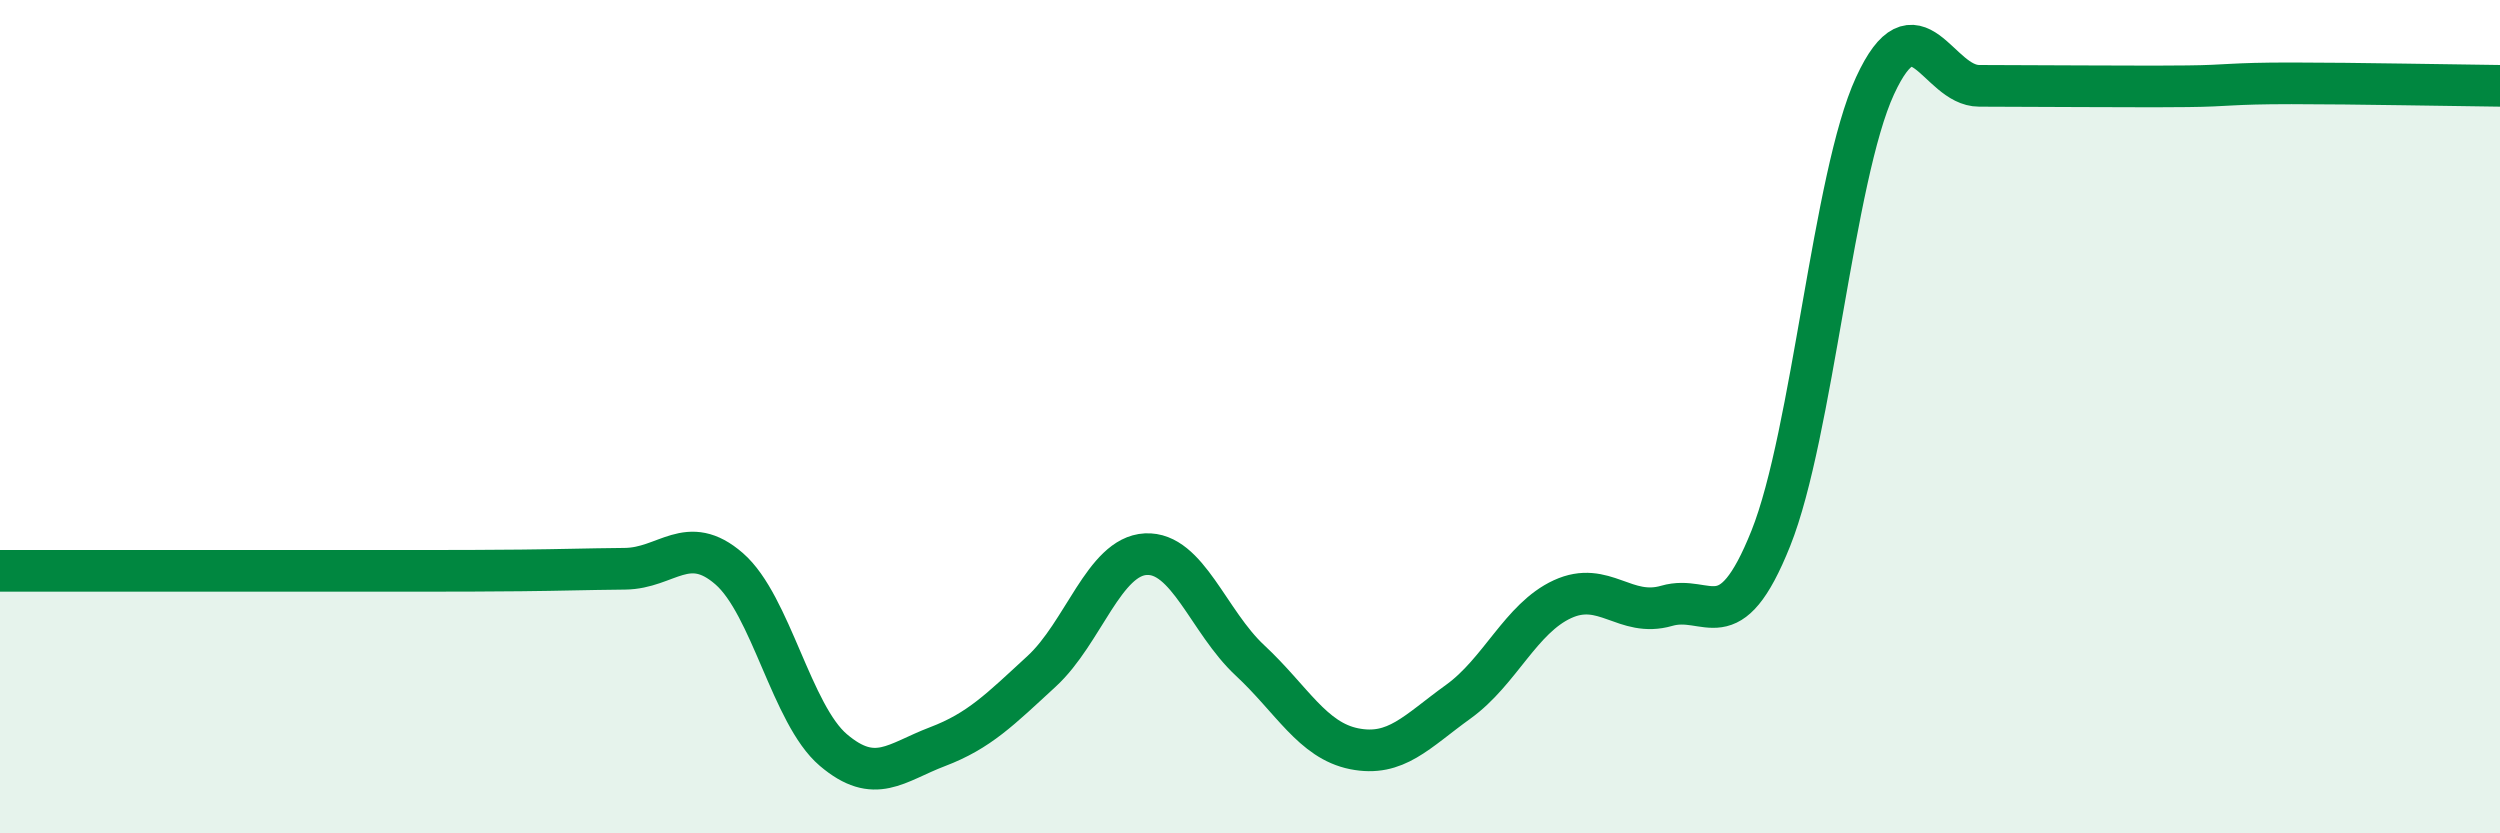 
    <svg width="60" height="20" viewBox="0 0 60 20" xmlns="http://www.w3.org/2000/svg">
      <path
        d="M 0,13.7 C 0.5,13.7 1.5,13.7 2.5,13.7 C 3.5,13.7 4,13.7 5,13.7 C 6,13.7 6.5,13.7 7.5,13.7 C 8.5,13.7 9,13.7 10,13.7 C 11,13.7 11.5,13.7 12.5,13.69 C 13.5,13.68 14,13.66 15,13.65 C 16,13.64 16.5,12.78 17.5,13.65 C 18.5,14.52 19,17.15 20,18 C 21,18.85 21.5,18.3 22.5,17.92 C 23.5,17.54 24,17.03 25,16.11 C 26,15.19 26.5,13.35 27.5,13.3 C 28.5,13.25 29,14.92 30,15.85 C 31,16.78 31.5,17.77 32.5,17.97 C 33.5,18.17 34,17.56 35,16.84 C 36,16.12 36.5,14.84 37.5,14.38 C 38.5,13.92 39,14.83 40,14.54 C 41,14.25 41.5,15.42 42.5,12.92 C 43.5,10.42 44,4.23 45,2.06 C 46,-0.11 46.5,2.06 47.5,2.06 C 48.5,2.06 49,2.07 50,2.07 C 51,2.07 51.5,2.08 52.5,2.07 C 53.5,2.06 53.5,2 55,2 C 56.5,2 59,2.05 60,2.06L60 20L0 20Z"
        fill="#008740"
        opacity="0.1"
        stroke-linecap="round"
        stroke-linejoin="round"
      />
      <path
        d="M 0,13.7 C 0.5,13.7 1.5,13.7 2.5,13.7 C 3.5,13.7 4,13.7 5,13.7 C 6,13.7 6.5,13.7 7.5,13.7 C 8.5,13.7 9,13.7 10,13.7 C 11,13.7 11.5,13.7 12.5,13.69 C 13.5,13.68 14,13.66 15,13.65 C 16,13.64 16.5,12.78 17.5,13.65 C 18.5,14.52 19,17.15 20,18 C 21,18.85 21.5,18.3 22.5,17.92 C 23.5,17.54 24,17.03 25,16.11 C 26,15.19 26.5,13.35 27.5,13.3 C 28.5,13.25 29,14.92 30,15.85 C 31,16.78 31.5,17.77 32.5,17.97 C 33.5,18.17 34,17.56 35,16.84 C 36,16.12 36.5,14.84 37.5,14.38 C 38.5,13.92 39,14.83 40,14.54 C 41,14.25 41.5,15.42 42.5,12.92 C 43.5,10.42 44,4.23 45,2.06 C 46,-0.11 46.5,2.06 47.5,2.06 C 48.5,2.06 49,2.07 50,2.07 C 51,2.07 51.5,2.08 52.5,2.07 C 53.5,2.06 53.5,2 55,2 C 56.5,2 59,2.05 60,2.06"
        stroke="#008740"
        stroke-width="1"
        fill="none"
        stroke-linecap="round"
        stroke-linejoin="round"
      />
    </svg>
  